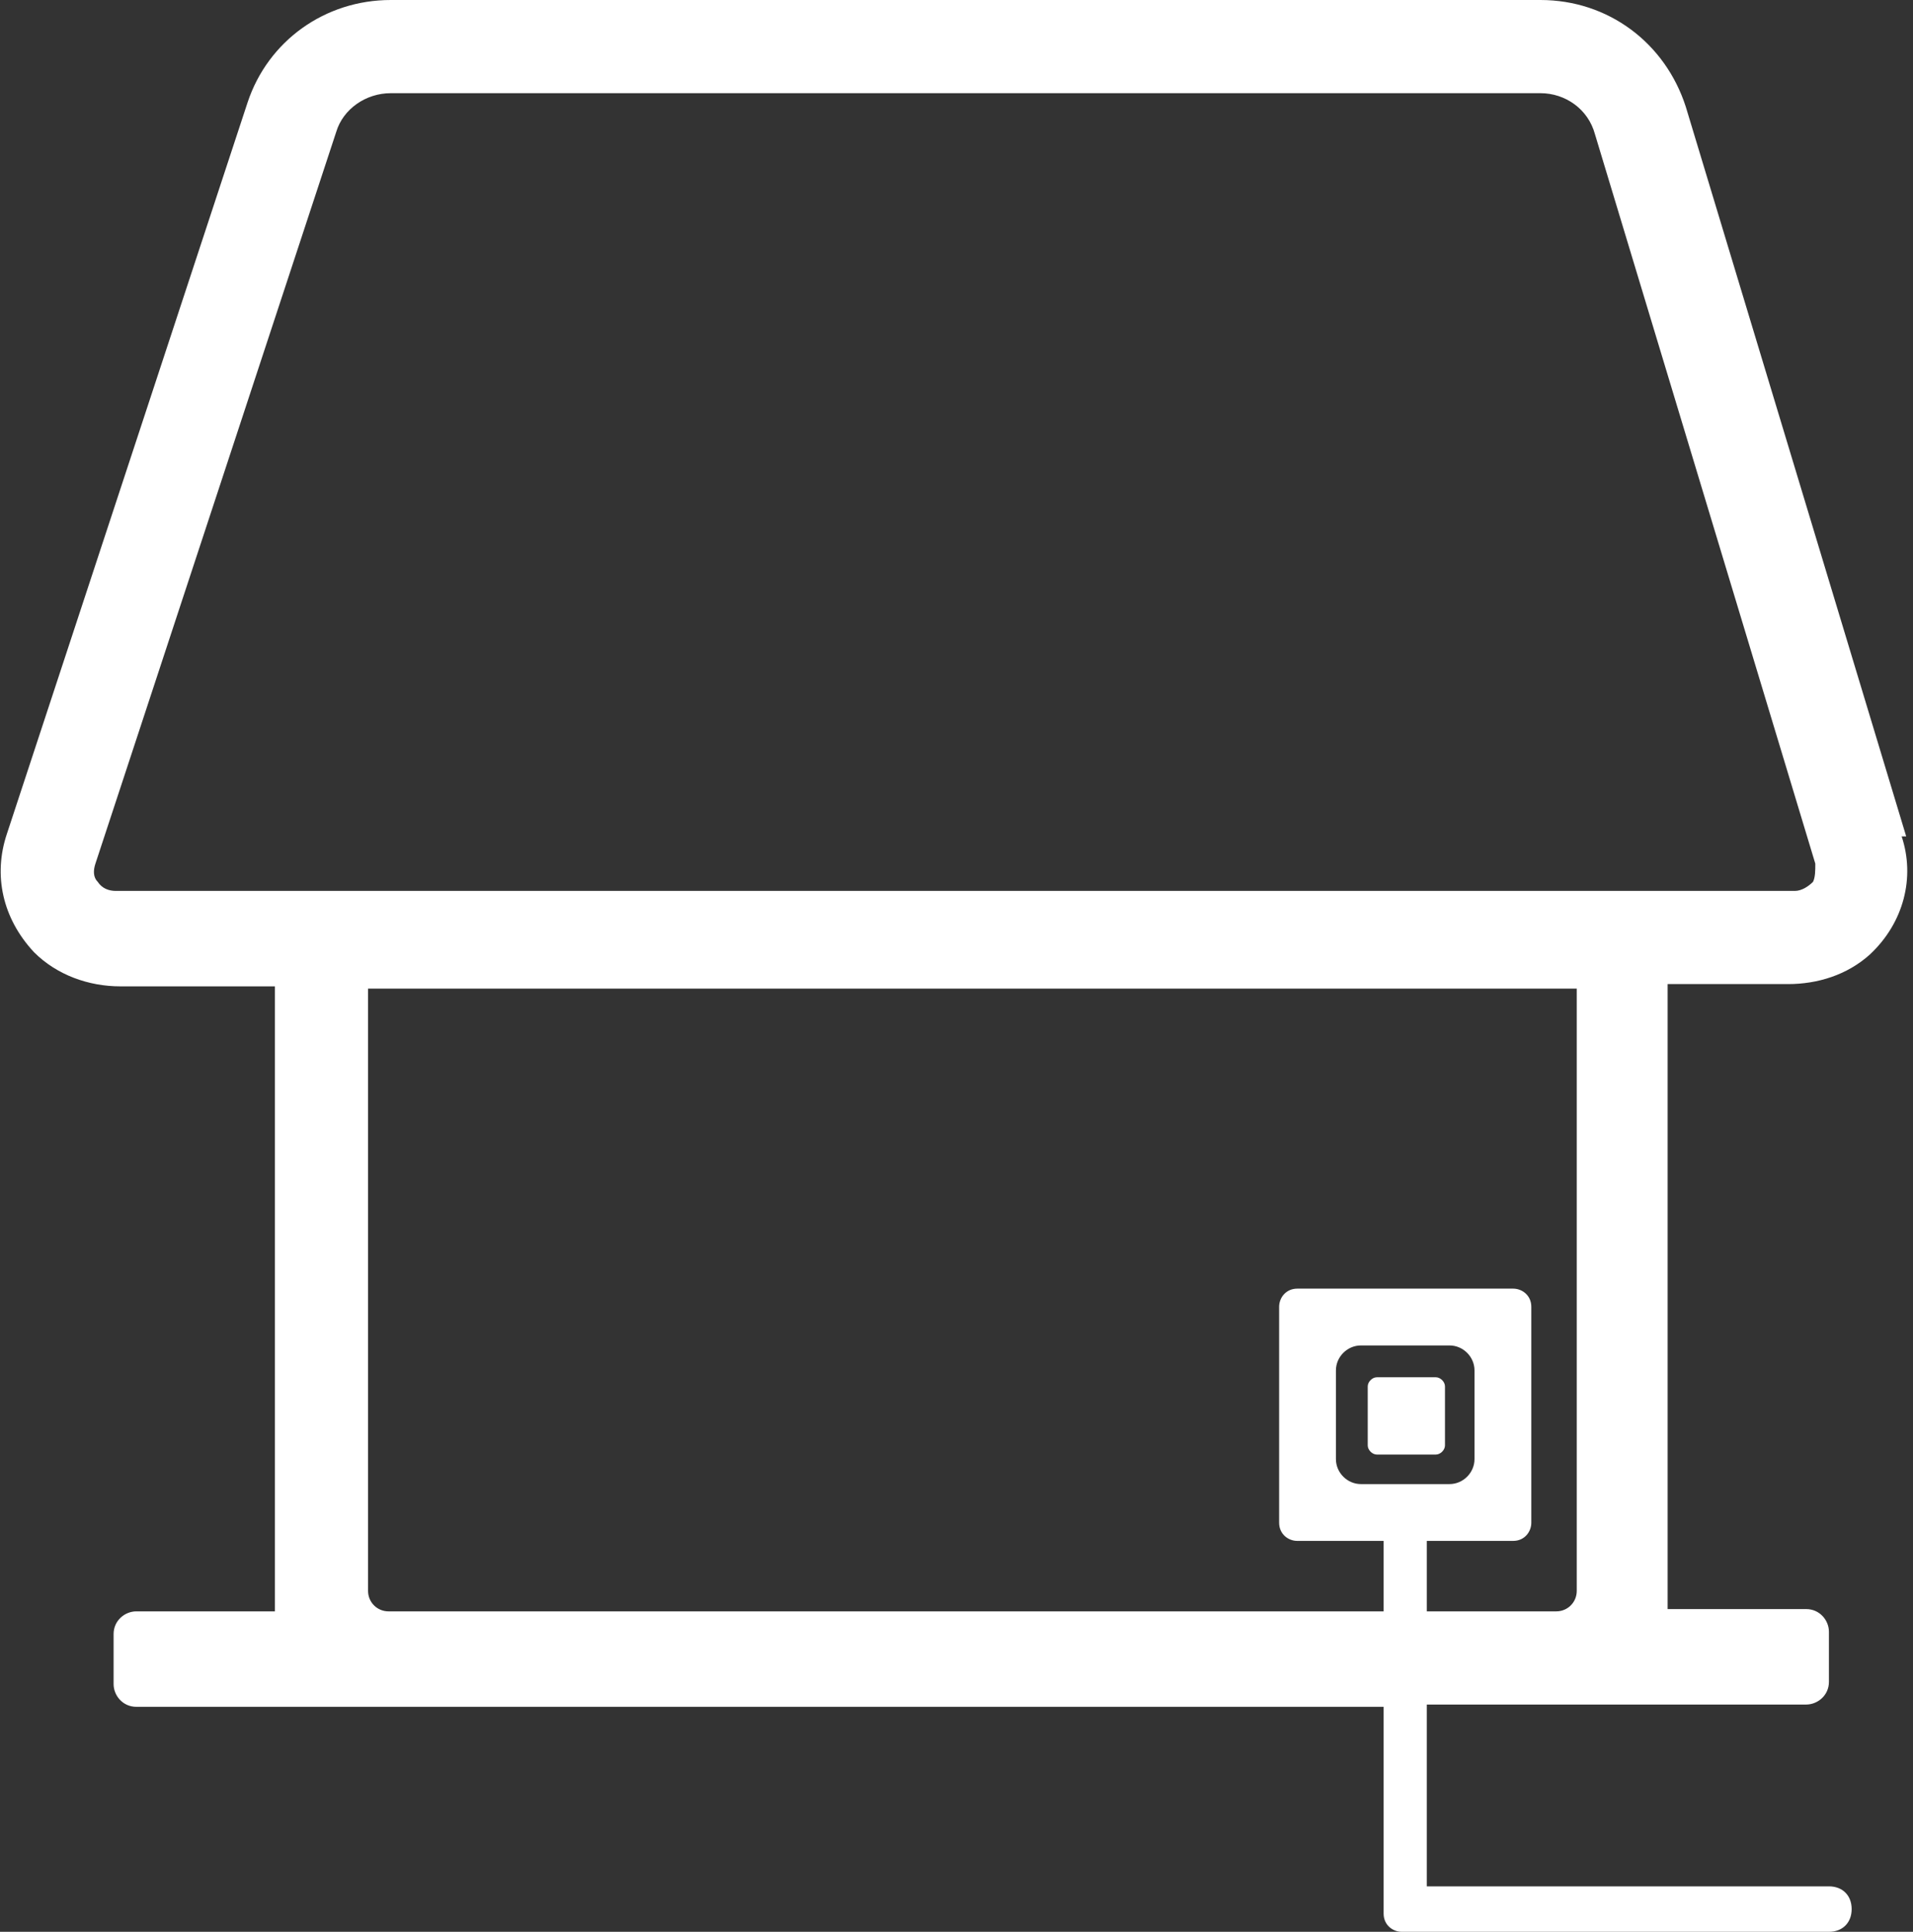 <?xml version="1.0" encoding="UTF-8"?>
<svg id="Ebene_2" xmlns="http://www.w3.org/2000/svg" version="1.1" viewBox="0 0 84.2 85">
  <rect x="0" y="0" width="84.2" height="85" fill="#333333" stroke="none"/>
  <!-- Generator: Adobe Illustrator 29.6.0, SVG Export Plug-In . SVG Version: 2.1.1 Build 207)  -->
  <defs>
    <style>
      .st0 {
        fill: #fff;
      }
    </style>
  </defs>
  <g id="Anschluss-Bodenplatte">
    <g>
      <path class="st0" d="M63.2,64c.2,0,.4-.2.4-.4v-2.6c0-.2-.2-.4-.4-.4h-2.6c-.2,0-.4.2-.4.4v2.6c0,.2.2.4.4.4h2.6Z"/>
      <path class="st0" d="M83.9,36.8l-9.7-32.1C73.3,1.9,70.8,0,67.8,0H17.2C14.3,0,11.8,1.8,10.9,4.5L.3,36.7c-.6,1.8-.2,3.7,1.2,5.2,1,1,2.4,1.5,3.8,1.5h6.8v26.6c0,.3,0,.6,0,.9h-6.1c-.5,0-1,.4-1,1v2.2c0,.5.4,1,1,1h12.1s0,0,0,0h42.8v9.1c0,.5.4.8.8.8h18.8c.6,0,1-.4,1-1s-.4-1-1-1h-17.7v-8h4.6s0,0,0,0h12.1c.5,0,1-.4,1-1v-2.2c0-.5-.4-1-1-1h-6.1c0-.3,0-.6,0-.9v-26.6h5.3c1.3,0,2.6-.4,3.6-1.3,1.5-1.4,2-3.4,1.4-5.2h0ZM67.5,70.9h-4.7v-3.1h3.8c.5,0,.8-.4.8-.8v-9.5c0-.5-.4-.8-.8-.8h-9.5c-.5,0-.8.4-.8.8v9.5c0,.5.4.8.8.8h3.8v3.1H17.1c-.5,0-.9-.4-.9-.9v-26.5h53.2v26.5c0,.5-.4.9-.9.9h-.9ZM60.9,65.3h-1c-.6,0-1.1-.5-1.1-1.1v-3.9c0-.6.5-1.1,1.1-1.1h3.9c.6,0,1.1.5,1.1,1.1v3.9c0,.6-.5,1.1-1.1,1.1h-3ZM79.8,38.8c-.2.2-.5.4-.8.4H5.1c-.3,0-.6-.1-.8-.4-.2-.2-.2-.5-.1-.8L14.8,5.8c.3-1,1.3-1.7,2.4-1.7h50.6c1.1,0,2.1.7,2.4,1.8l9.7,32.1c0,.3,0,.6-.1.8Z"/>
    </g>
  </g>
</svg>